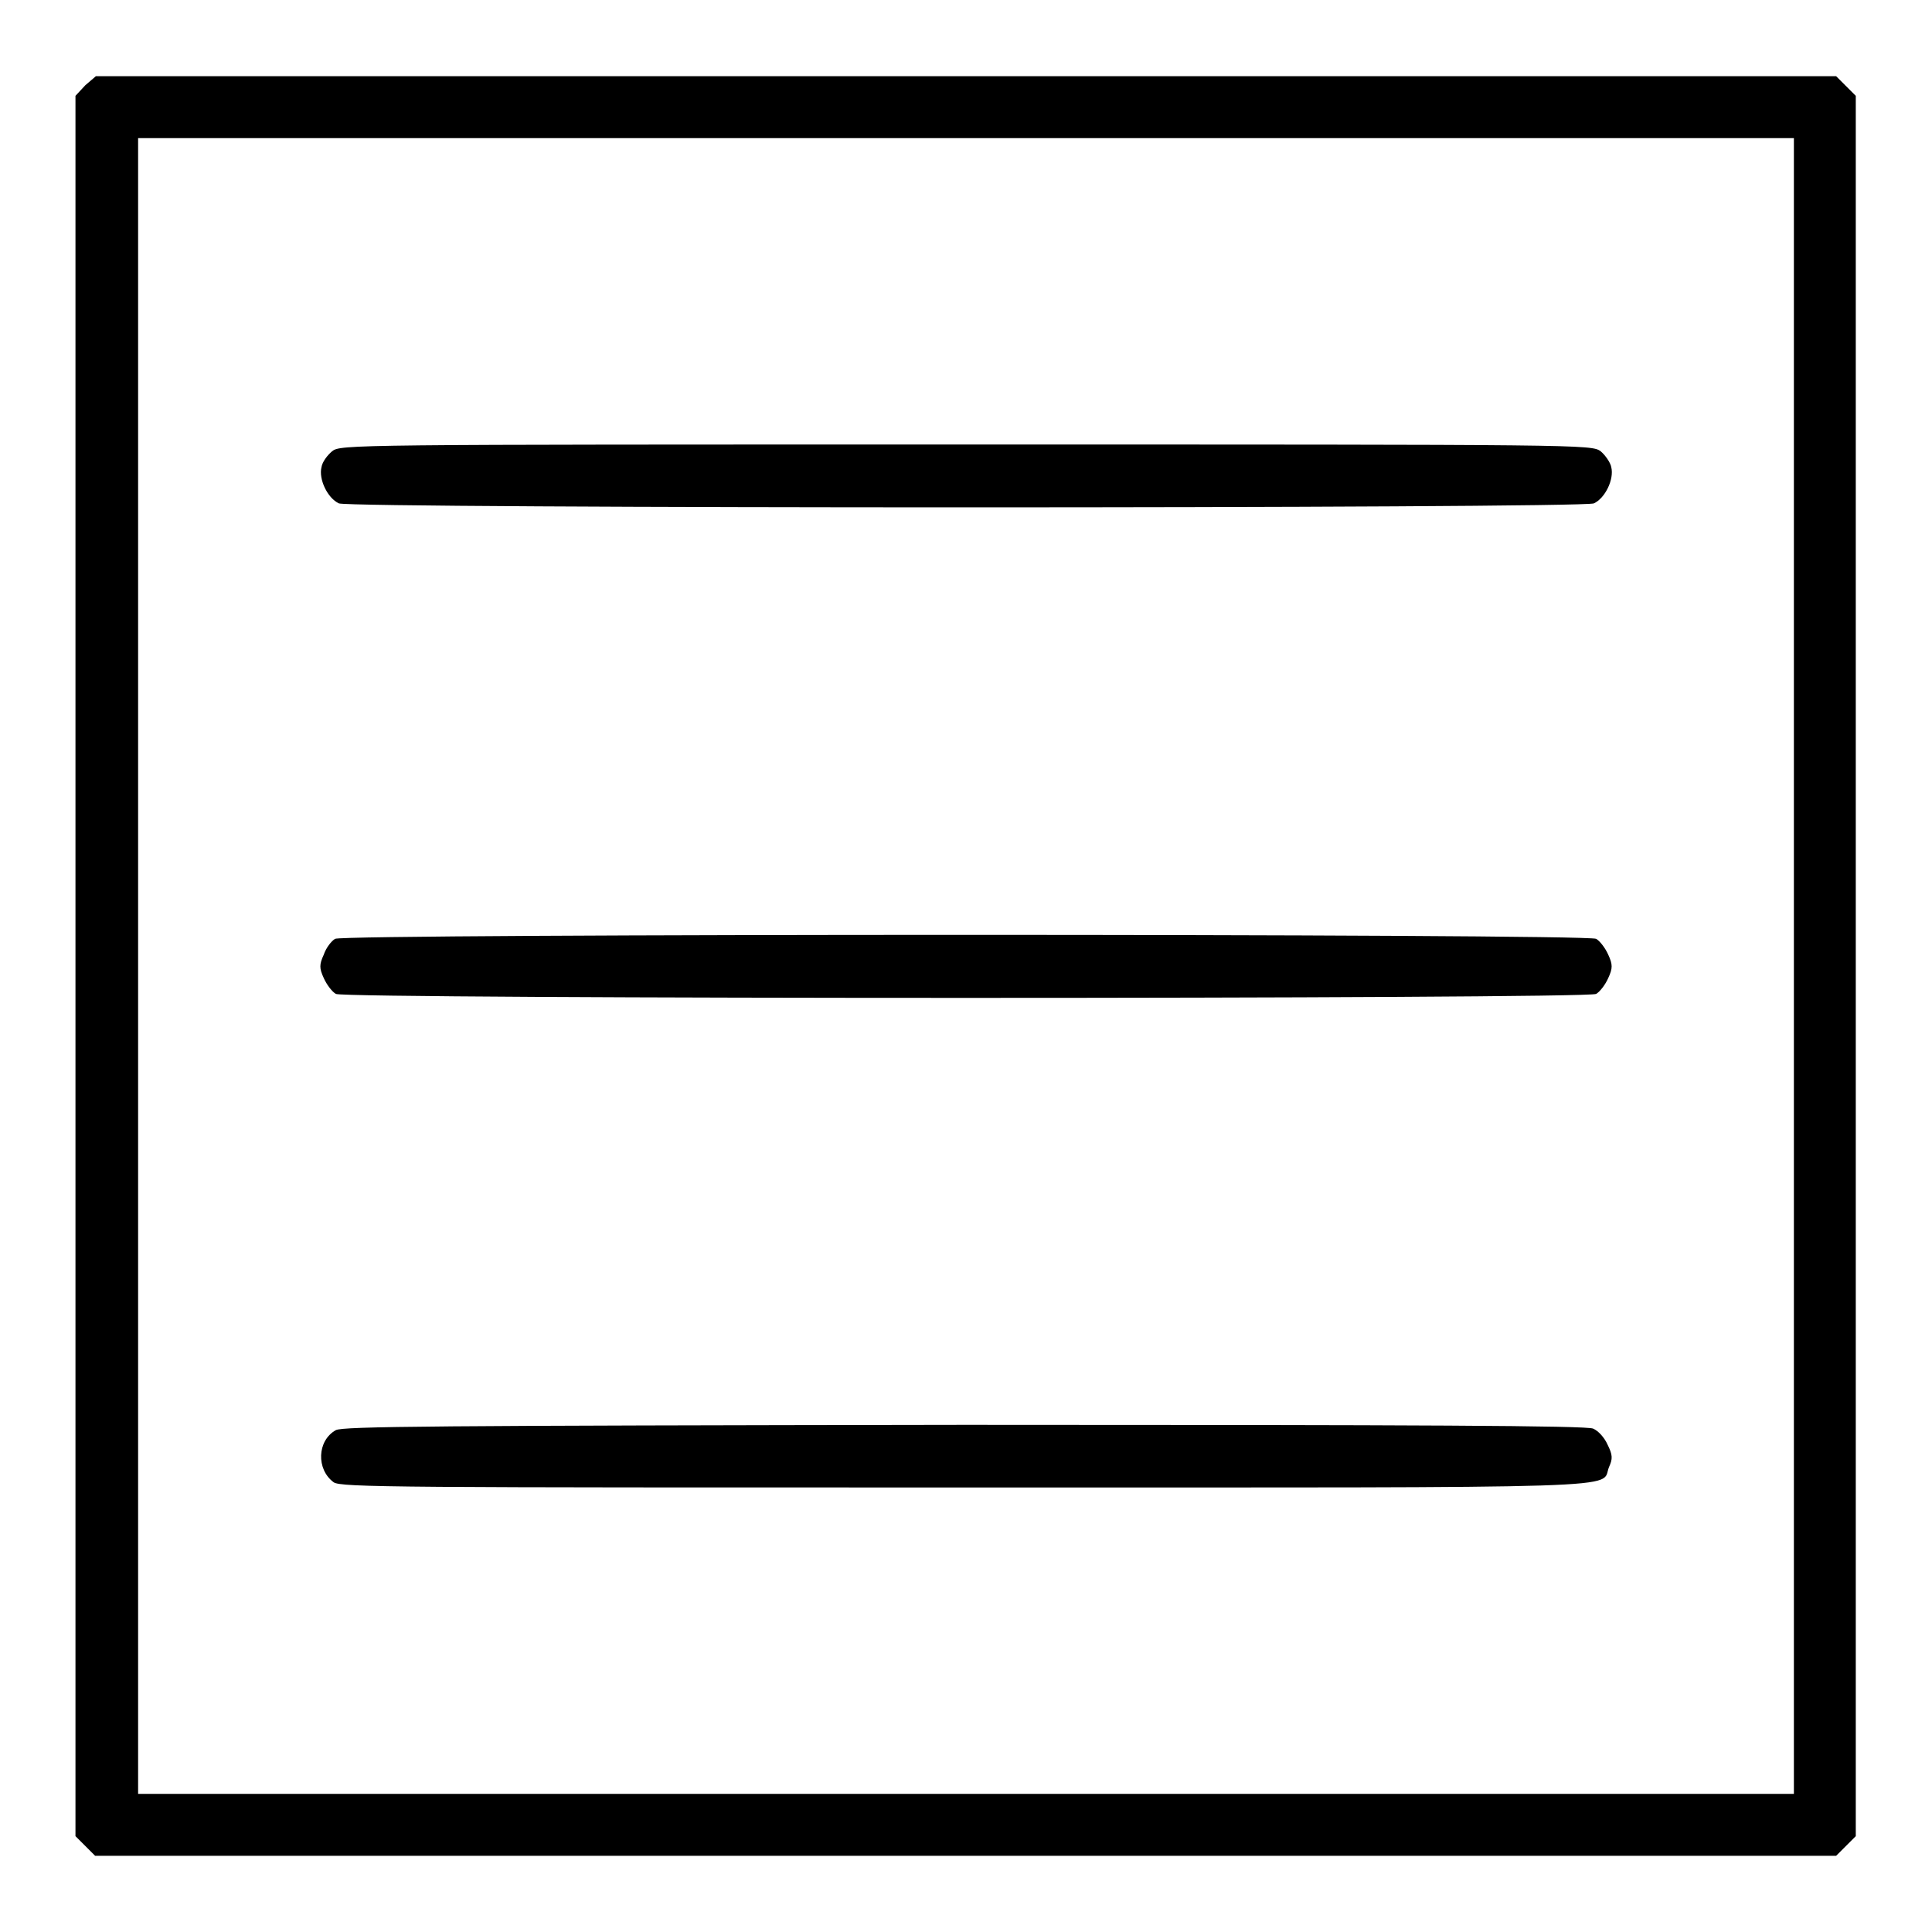 <?xml version="1.0" encoding="utf-8"?>
<!-- Svg Vector Icons : http://www.onlinewebfonts.com/icon -->
<!DOCTYPE svg PUBLIC "-//W3C//DTD SVG 1.1//EN" "http://www.w3.org/Graphics/SVG/1.1/DTD/svg11.dtd">
<svg version="1.1" xmlns="http://www.w3.org/2000/svg" xmlns:xlink="http://www.w3.org/1999/xlink" x="0px" y="0px" viewBox="0 0 256 256" enable-background="new 0 0 256 256" xml:space="preserve">
<g><g><g><path fill="#000000" d="M11.3,11.3L10,12.7V128v115.3l1.3,1.3l1.3,1.3H128h115.3l1.3-1.3l1.3-1.3V128V12.7l-1.3-1.3l-1.3-1.3H128H12.7L11.3,11.3z M237.7,128v109.7H128H18.3V128V18.3H128h109.7V128z"/><path fill="#000000" d="M44,59.8c-0.6,0.5-1.3,1.4-1.4,2.1c-0.4,1.6,0.8,4.1,2.3,4.8c1.7,0.7,164.6,0.7,166.3,0c1.5-0.7,2.7-3.2,2.3-4.8c-0.1-0.6-0.8-1.6-1.4-2.1c-1.2-0.9-2.1-0.9-84-0.9C46.1,58.9,45.1,58.9,44,59.8z"/><path fill="#000000" d="M44.4,124.4c-0.5,0.3-1.2,1.2-1.5,2.1c-0.6,1.3-0.6,1.8,0,3.1c0.4,0.9,1.1,1.8,1.6,2.1c1.3,0.7,165.7,0.7,167,0c0.5-0.3,1.2-1.2,1.6-2.1c0.6-1.3,0.6-1.8,0-3.1c-0.4-0.9-1.1-1.8-1.6-2.1C210.2,123.7,45.6,123.7,44.4,124.4z"/><path fill="#000000" d="M44.5,189.5c-2.5,1.4-2.6,5.2-0.3,6.9c0.9,0.7,8.7,0.7,83.8,0.7c90.7,0,84,0.2,85.2-2.7c0.5-1.1,0.5-1.6-0.2-3c-0.4-0.9-1.2-1.8-1.9-2.1c-0.8-0.4-22.8-0.5-83.3-0.5C57,188.9,45.5,189,44.5,189.5z"/></g></g></g>
</svg>